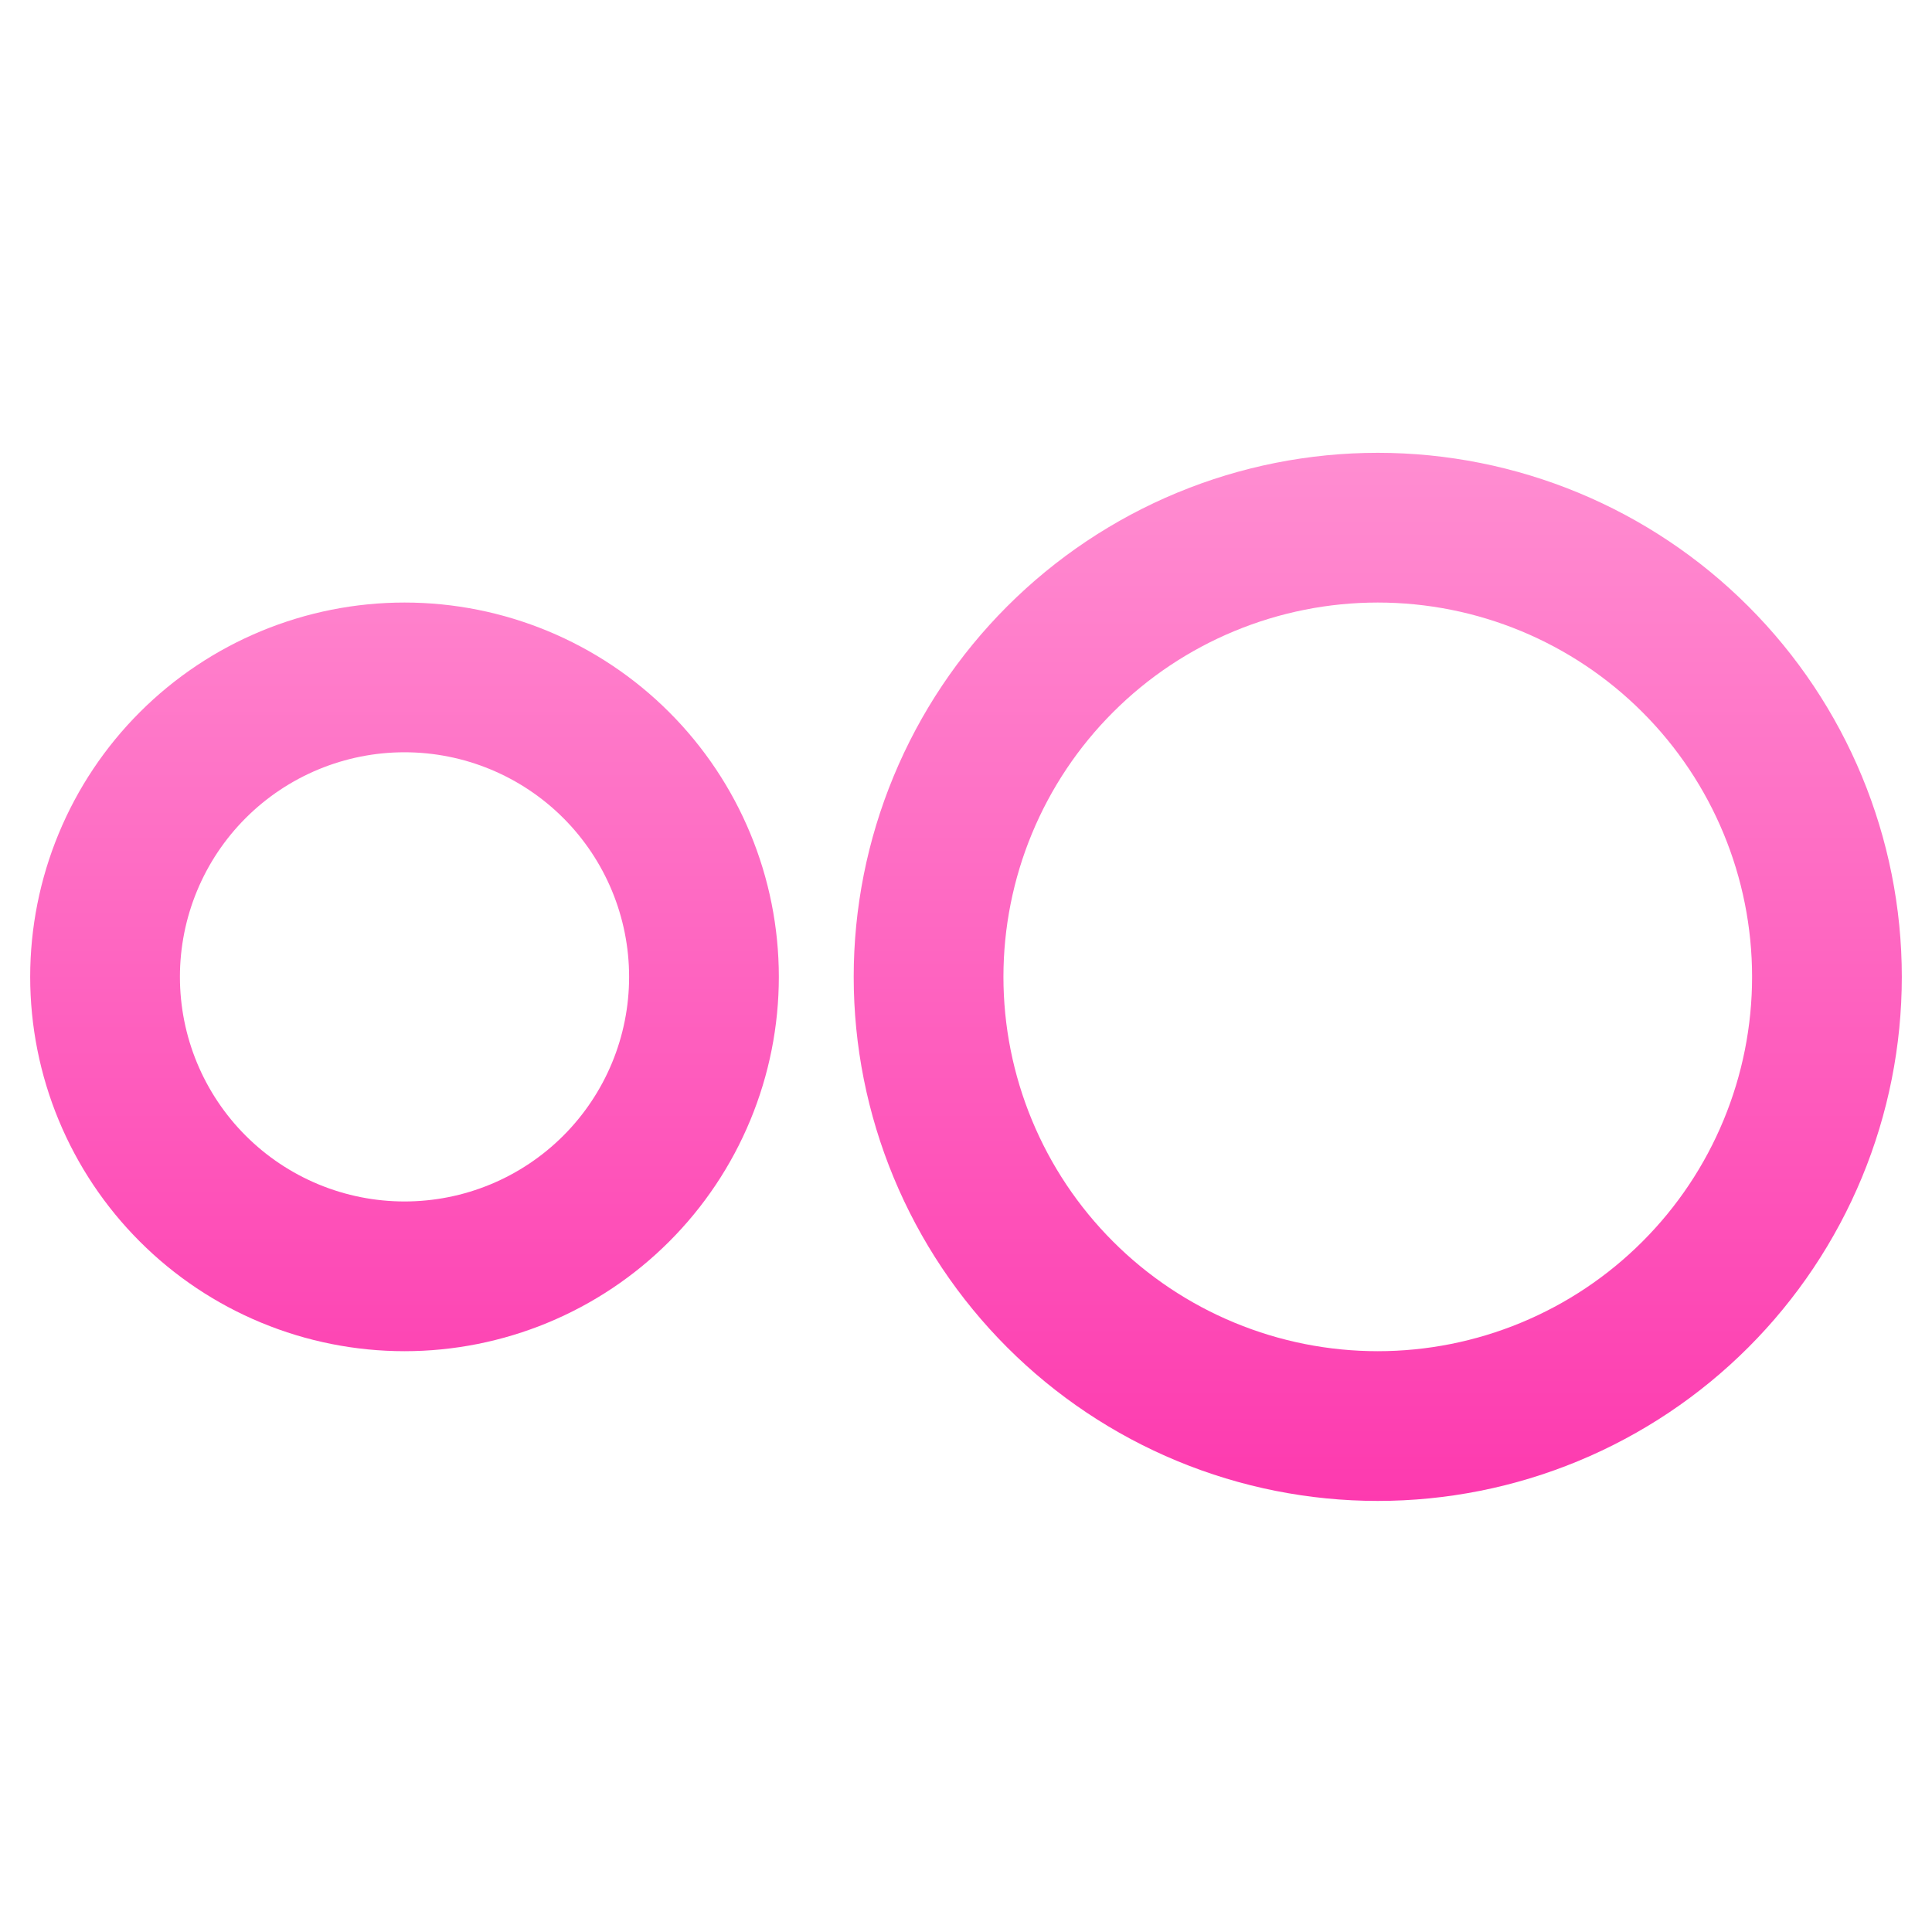 <svg width="64" height="64" viewBox="0 0 64 64" fill="none" xmlns="http://www.w3.org/2000/svg">
<path d="M45.64 15C43.36 15 41.103 15.449 38.997 16.321C36.89 17.194 34.977 18.473 33.365 20.085C31.753 21.697 30.474 23.61 29.602 25.717C28.729 27.823 28.28 30.08 28.28 32.36C28.28 34.64 28.729 36.897 29.602 39.003C30.474 41.11 31.753 43.023 33.365 44.635C34.977 46.247 36.89 47.526 38.997 48.398C41.103 49.271 43.36 49.72 45.64 49.72C47.92 49.72 50.177 49.271 52.283 48.398C54.39 47.526 56.303 46.247 57.915 44.635C59.527 43.023 60.806 41.11 61.679 39.003C62.551 36.897 63 34.64 63 32.36C63 27.756 61.171 23.34 57.915 20.085C54.66 16.829 50.244 15 45.64 15V15ZM13.4 19.96C11.772 19.96 10.159 20.281 8.655 20.904C7.15 21.527 5.783 22.44 4.632 23.592C3.48 24.743 2.567 26.11 1.944 27.615C1.321 29.119 1 30.732 1 32.36C1 33.988 1.321 35.601 1.944 37.105C2.567 38.61 3.48 39.977 4.632 41.128C5.783 42.28 7.15 43.193 8.655 43.816C10.159 44.439 11.772 44.76 13.4 44.76C15.028 44.76 16.641 44.439 18.145 43.816C19.65 43.193 21.017 42.28 22.168 41.128C23.32 39.977 24.233 38.61 24.856 37.105C25.479 35.601 25.8 33.988 25.8 32.36C25.8 29.071 24.494 25.917 22.168 23.592C19.843 21.266 16.689 19.96 13.4 19.96V19.96ZM45.64 19.96C48.929 19.96 52.083 21.266 54.408 23.592C56.734 25.917 58.04 29.071 58.04 32.36C58.04 33.988 57.719 35.601 57.096 37.105C56.473 38.61 55.56 39.977 54.408 41.128C53.257 42.28 51.89 43.193 50.385 43.816C48.881 44.439 47.268 44.76 45.64 44.76C44.012 44.76 42.399 44.439 40.895 43.816C39.39 43.193 38.023 42.28 36.872 41.128C35.72 39.977 34.807 38.61 34.184 37.105C33.561 35.601 33.24 33.988 33.24 32.36C33.24 30.732 33.561 29.119 34.184 27.615C34.807 26.11 35.72 24.743 36.872 23.592C38.023 22.44 39.39 21.527 40.895 20.904C42.399 20.281 44.012 19.96 45.64 19.96V19.96ZM13.4 24.92C15.373 24.92 17.266 25.704 18.661 27.099C20.056 28.494 20.84 30.387 20.84 32.36C20.84 33.337 20.648 34.304 20.274 35.207C19.9 36.11 19.352 36.93 18.661 37.621C17.97 38.312 17.15 38.86 16.247 39.234C15.345 39.608 14.377 39.8 13.4 39.8C12.423 39.8 11.456 39.608 10.553 39.234C9.65 38.86 8.83 38.312 8.139 37.621C7.448 36.93 6.9 36.11 6.526 35.207C6.152 34.304 5.96 33.337 5.96 32.36C5.96 30.387 6.744 28.494 8.139 27.099C9.534 25.704 11.427 24.92 13.4 24.92V24.92Z" fill="url(#paint0_linear)"/>
<defs>
<linearGradient id="paint0_linear" x1="32" y1="49.72" x2="32" y2="15" gradientUnits="userSpaceOnUse">
<stop stop-color="#FD3AAF"/>
<stop offset="1" stop-color="#FF8DD1"/>
</linearGradient>
</defs>
</svg>
